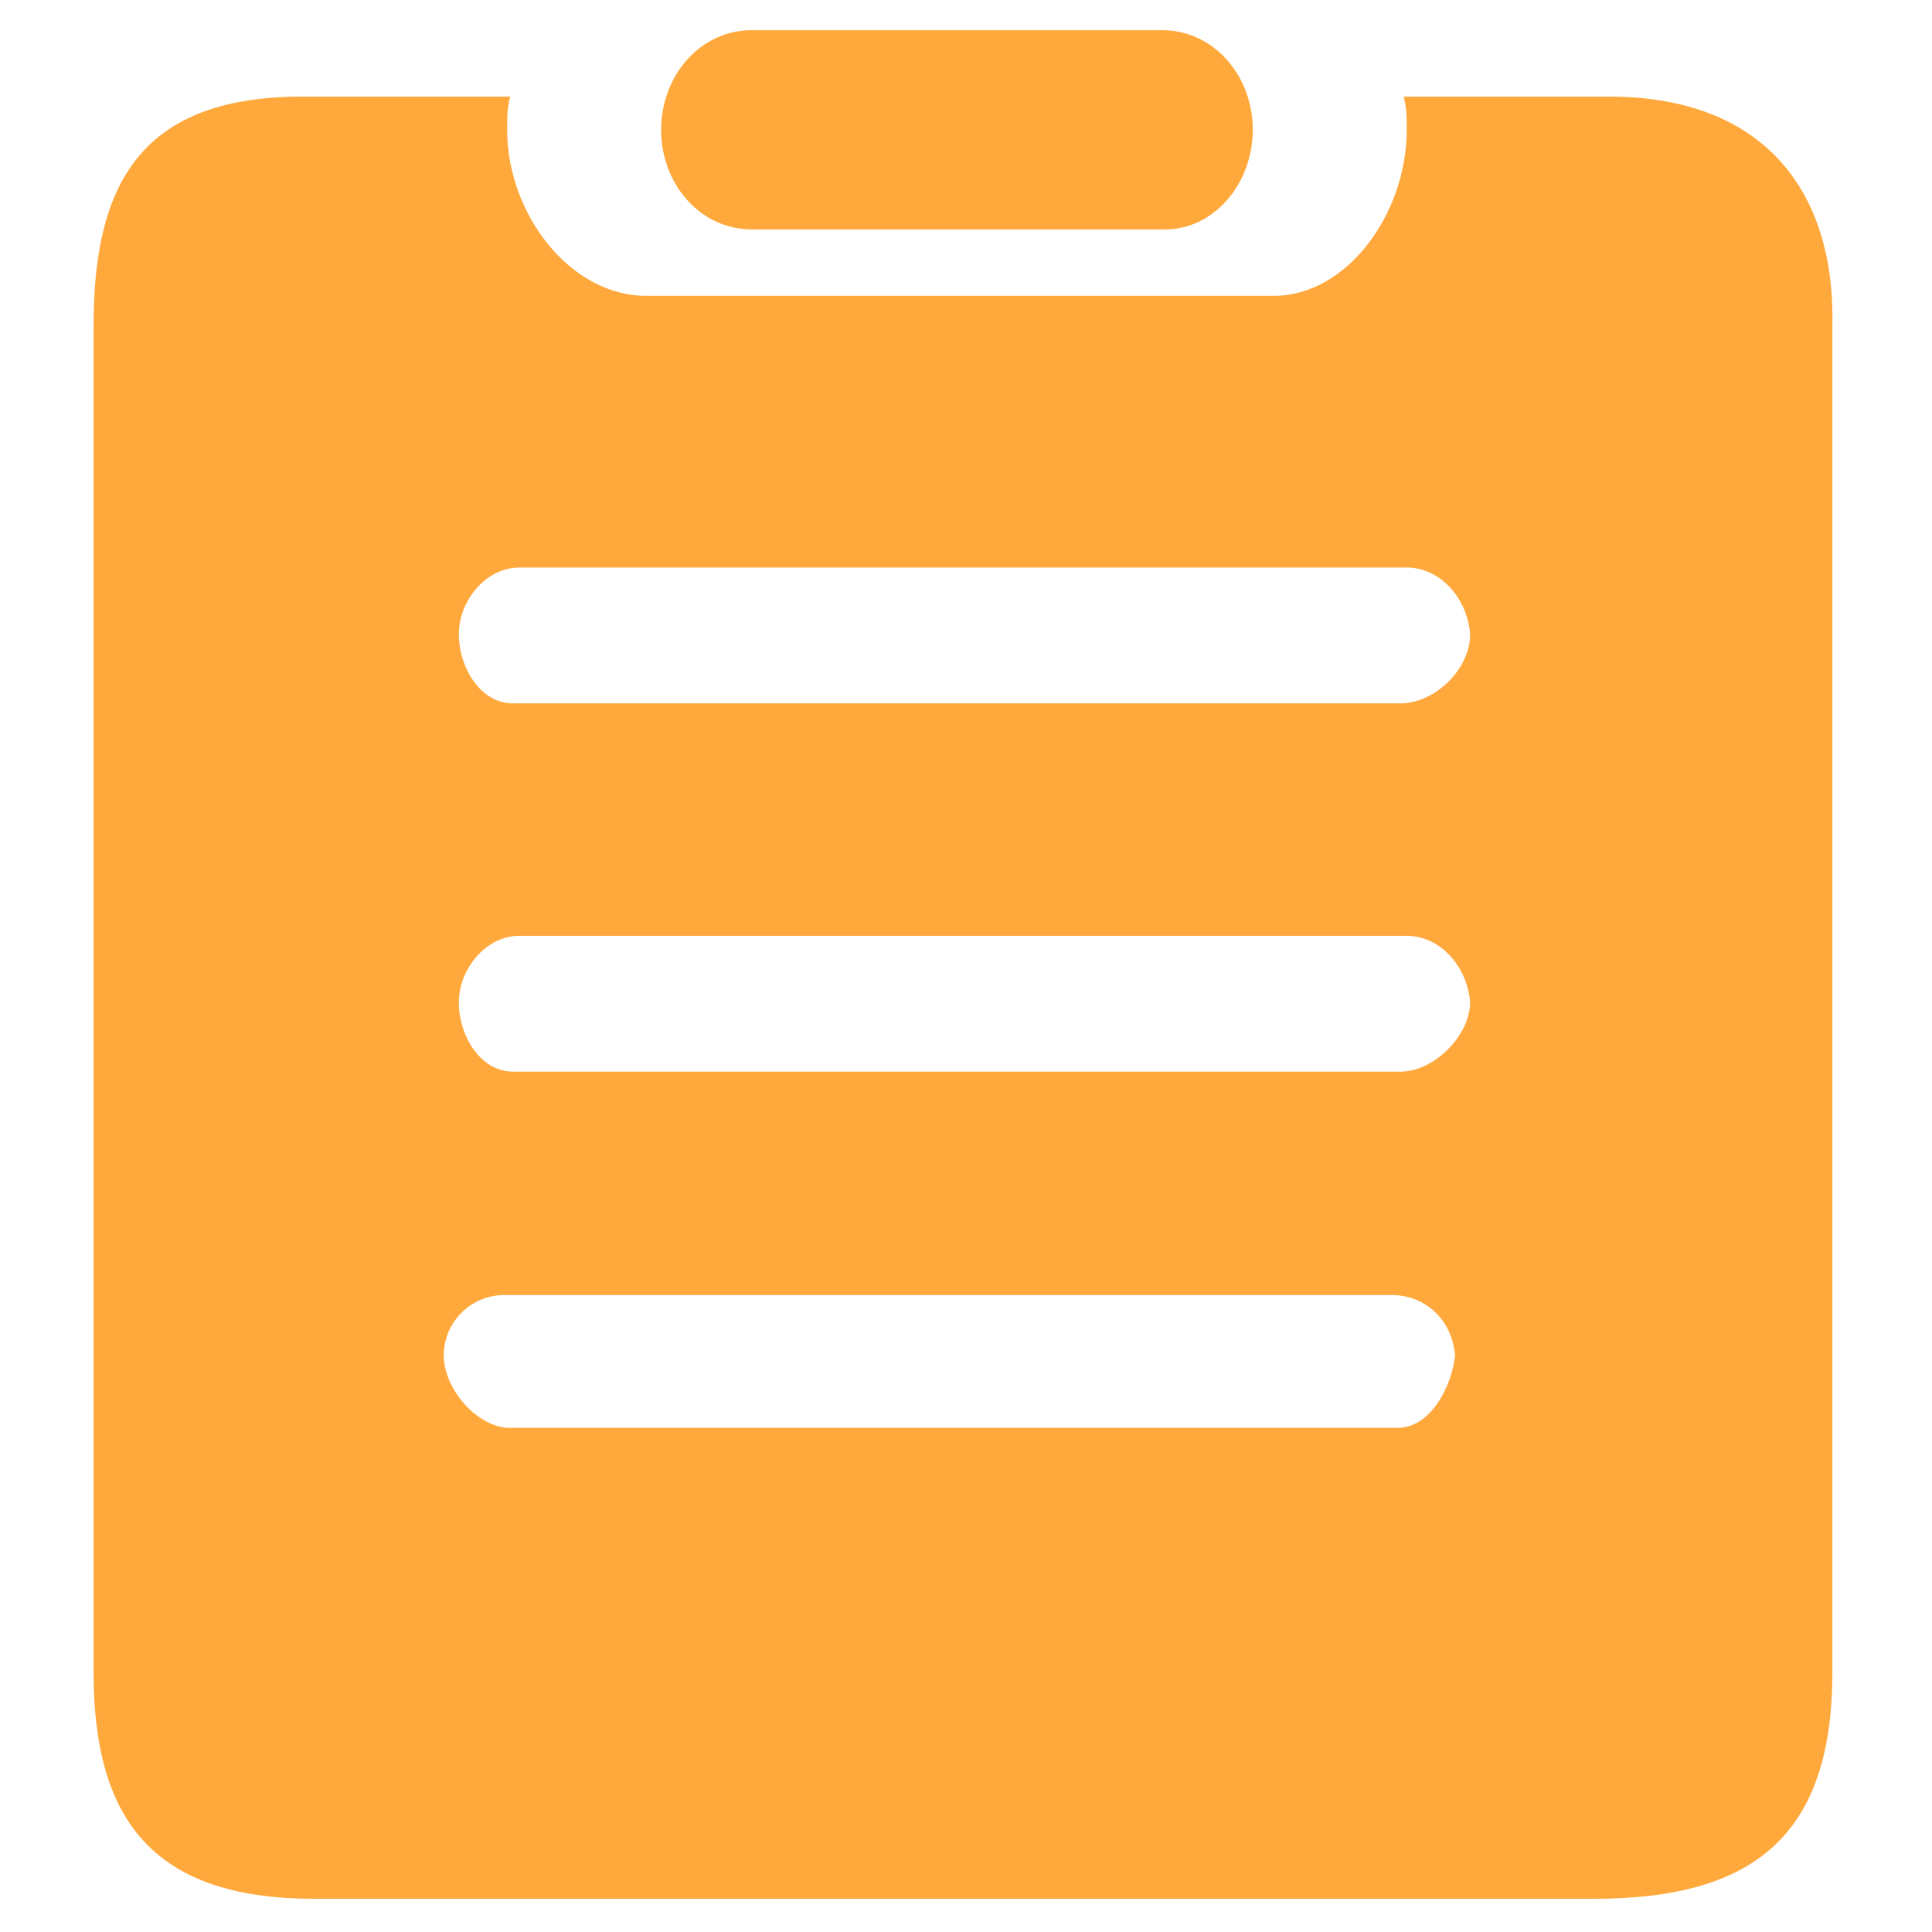 <?xml version="1.0" encoding="utf-8"?>
<!-- Generator: Adobe Illustrator 22.1.0, SVG Export Plug-In . SVG Version: 6.00 Build 0)  -->
<svg version="1.1" id="图层_1" xmlns="http://www.w3.org/2000/svg" xmlns:xlink="http://www.w3.org/1999/xlink" x="0px" y="0px"
	 viewBox="0 0 64 64" style="enable-background:new 0 0 64 64;" xml:space="preserve">
<style type="text/css">
	.st0{fill:#FFA93D;}
</style>
<path class="st0" d="M38.5,1H24.9c-1.7,0-3,1.5-3,3.3c0,1.8,1.3,3.3,3,3.3h13.7c1.6,0,2.9-1.5,2.9-3.3C41.5,2.5,40.2,1,38.5,1
	L38.5,1z M53.3,3.2h-6.8c0.1,0.4,0.1,0.7,0.1,1.1c0,2.8-2,5.5-4.4,5.5H21.4c-2.5,0-4.6-2.7-4.6-5.5c0-0.4,0-0.7,0.1-1.1h-6.9
	c-5.5,0-6.9,3.1-6.9,7.6v44.6c0,4.8,1.9,7.5,7.3,7.5h42.4c5.3,0,7.9-2.1,7.9-7.5V10.8C60.8,6.3,58.4,3.2,53.3,3.2L53.3,3.2z
	 M46.3,47.3H16.9c-1.1,0-2.2-1.3-2.2-2.4c0-1.1,0.9-2,2-2h29.4c1.1,0,2,0.8,2.1,2C48.1,45.9,47.4,47.3,46.3,47.3L46.3,47.3z
	 M46.4,35.5H17c-1.1,0-1.8-1.2-1.8-2.3c0-1.1,0.9-2.2,2-2.2h29.4c1.1,0,2,1,2.1,2.2C48.7,34.3,47.5,35.5,46.4,35.5L46.4,35.5z
	 M46.4,23.3H17c-1.1,0-1.8-1.2-1.8-2.3s0.9-2.2,2-2.2h29.4c1.1,0,2,1,2.1,2.2C48.7,22.2,47.5,23.3,46.4,23.3L46.4,23.3z"/>
</svg>
